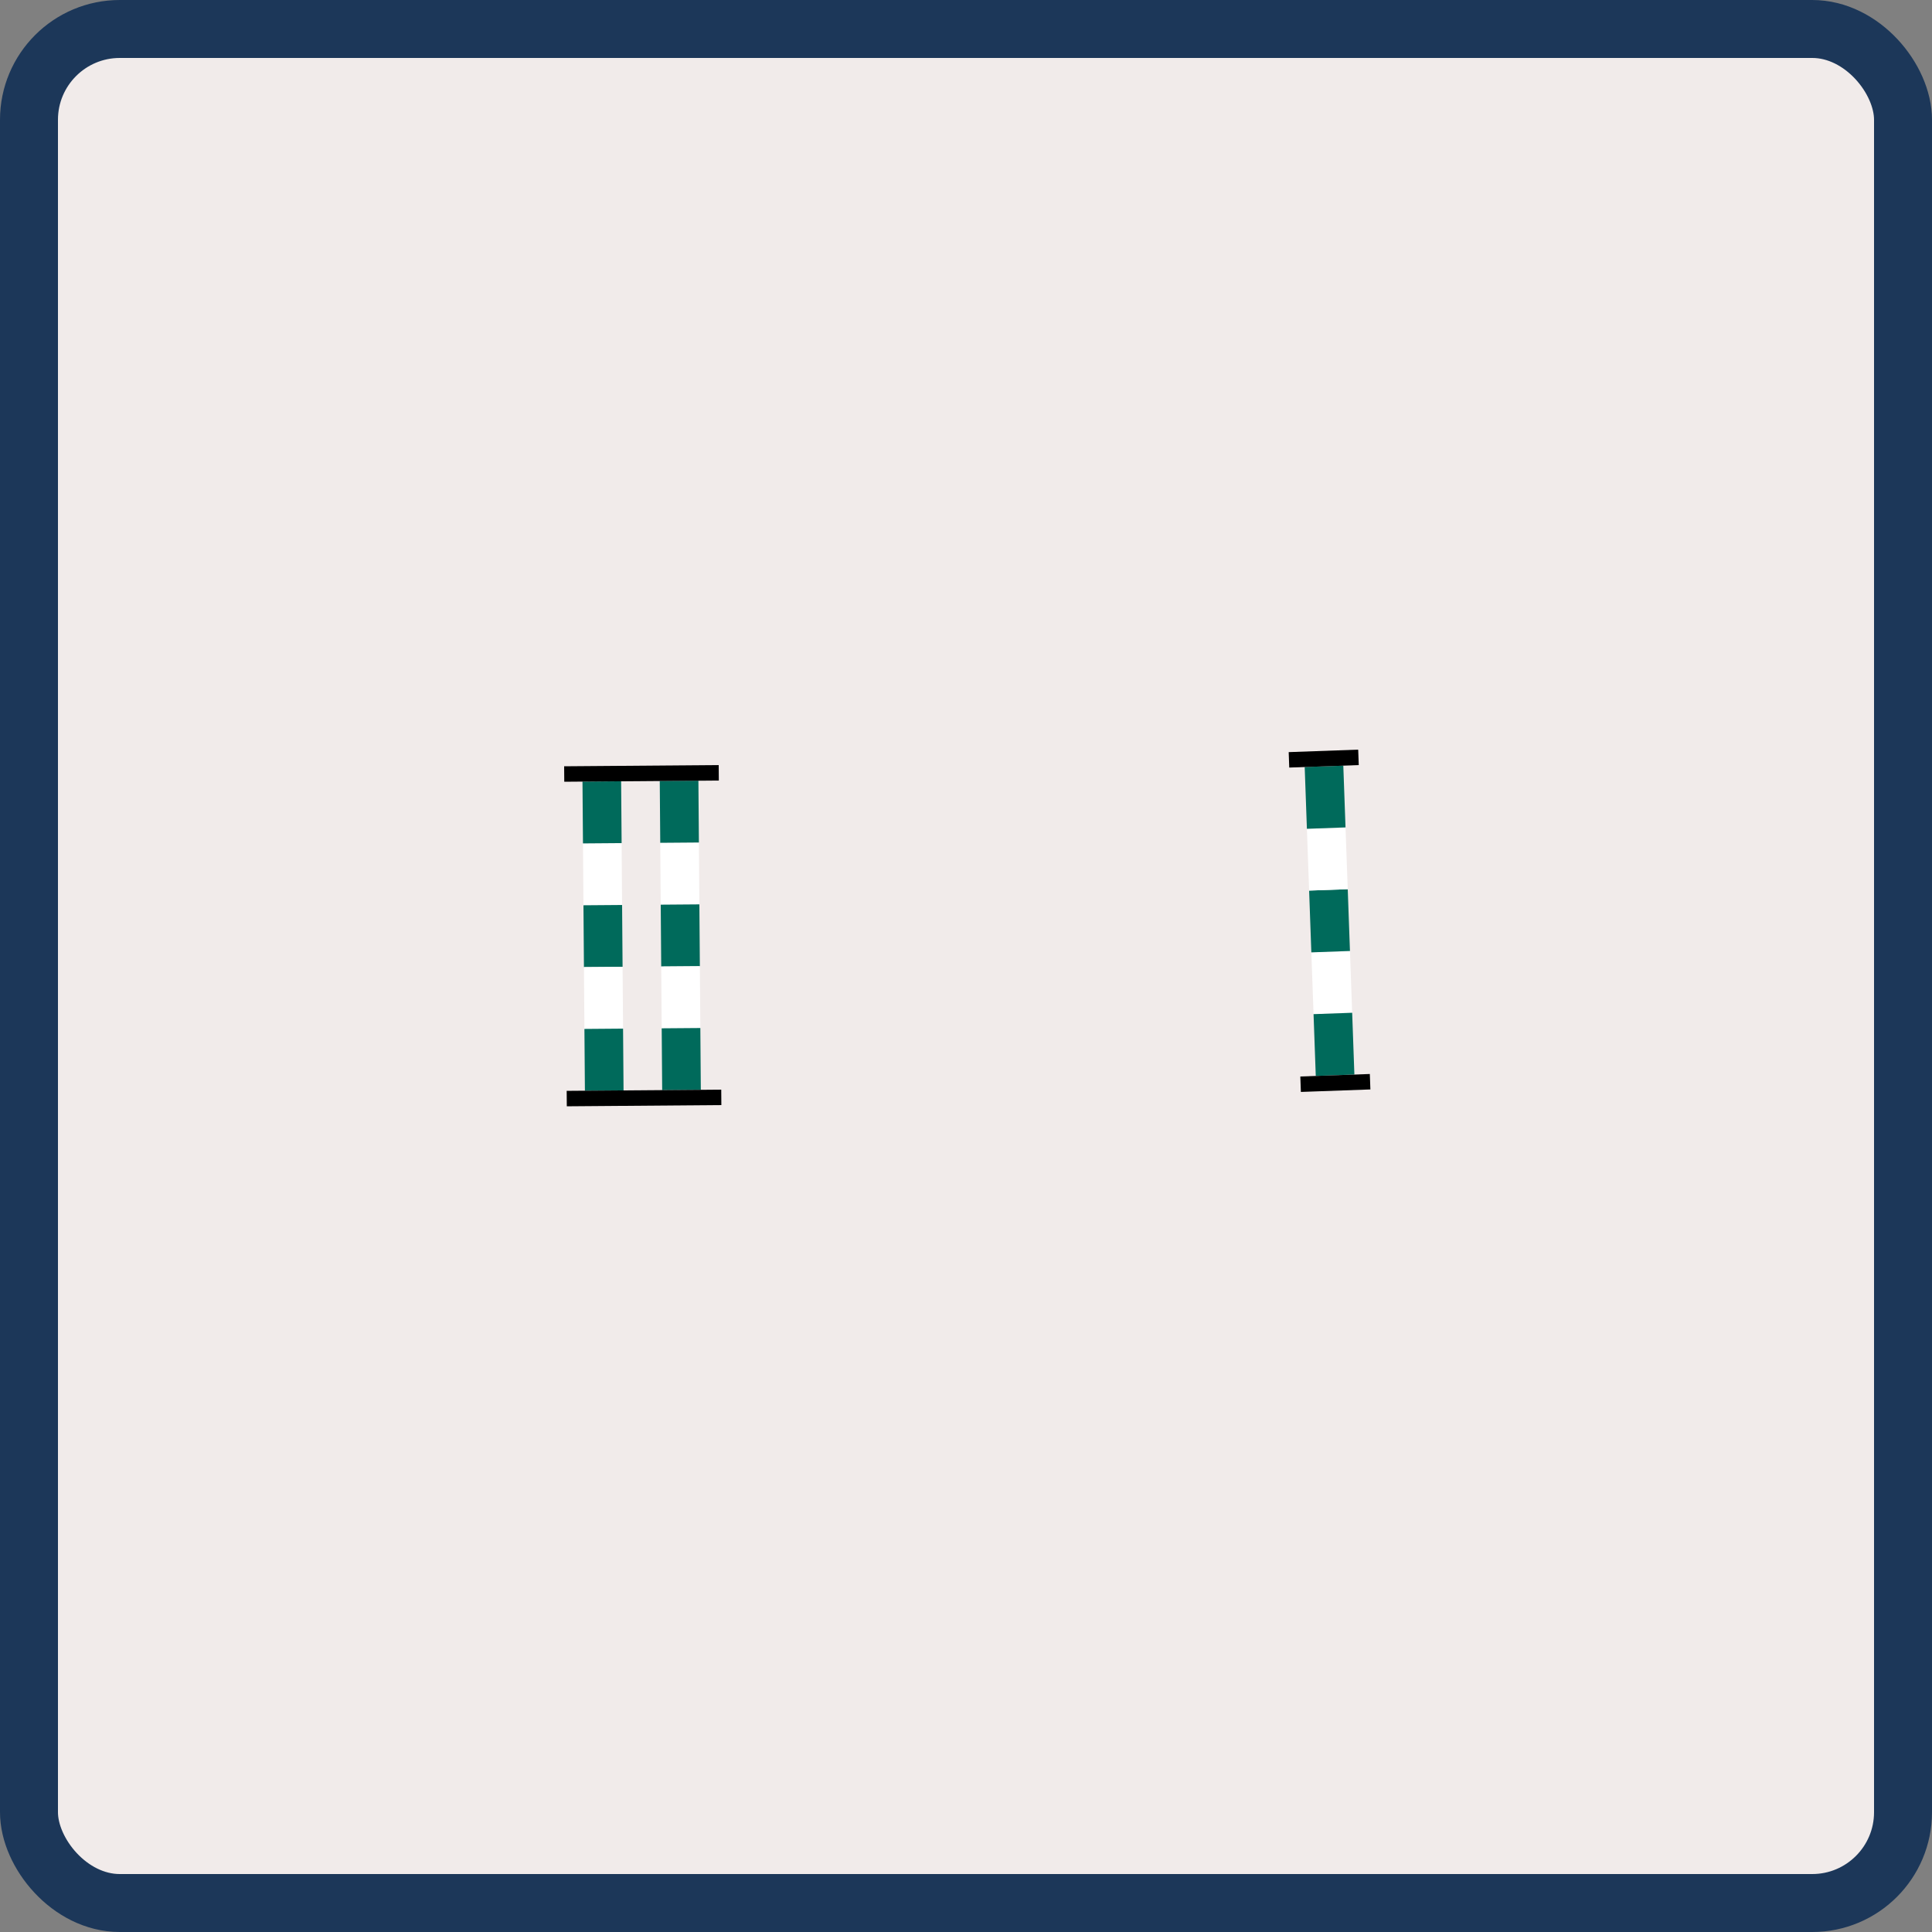 <svg xmlns="http://www.w3.org/2000/svg" width="500" height="500" viewBox="0 0 500 500" fill="none"><rect x="0" y="0" width="500" height="500" fill="#808080" stroke="none"/><g clip-path="url(#clip0_78_2)"><rect x="7.5" y="7.5" width="485" height="485" rx="23.5" fill="#F1EBEA" stroke="#1C3759" stroke-width="15"></rect><line x1="175.872" y1="218.091" x2="175.998" y2="234.09" stroke="white" stroke-width="10"></line><line x1="175.997" y1="234.093" x2="176.123" y2="250.092" stroke="#006A5B" stroke-width="10"></line><line x1="175.747" y1="202.075" x2="175.872" y2="218.075" stroke="#006A5B" stroke-width="10"></line><line x1="176.123" y1="250.093" x2="176.248" y2="266.092" stroke="white" stroke-width="10"></line><line x1="176.248" y1="266.092" x2="176.373" y2="282.091" stroke="#006A5B" stroke-width="10"></line><line x1="155.873" y1="218.248" x2="155.998" y2="234.248" stroke="white" stroke-width="10"></line><line x1="155.998" y1="234.25" x2="156.123" y2="250.249" stroke="#006A5B" stroke-width="10"></line><line x1="155.748" y1="202.232" x2="155.873" y2="218.232" stroke="#006A5B" stroke-width="10"></line><line x1="156.123" y1="250.25" x2="156.249" y2="266.249" stroke="white" stroke-width="10"></line><line x1="156.248" y1="266.249" x2="156.374" y2="282.249" stroke="#006A5B" stroke-width="10"></line><line x1="186.015" y1="200" x2="146.016" y2="200.313" stroke="black" stroke-width="4"></line><line x1="186.672" y1="283.997" x2="146.673" y2="284.31" stroke="black" stroke-width="4"></line><line x1="344.944" y1="262.282" x2="344.37" y2="246.292" stroke="white" stroke-width="10"></line><line x1="344.37" y1="246.292" x2="343.797" y2="230.303" stroke="#006A5B" stroke-width="10"></line><line x1="345.517" y1="278.273" x2="344.944" y2="262.283" stroke="#006A5B" stroke-width="10"></line><line x1="343.797" y1="230.302" x2="343.223" y2="214.313" stroke="white" stroke-width="10"></line><line x1="343.223" y1="214.313" x2="342.65" y2="198.323" stroke="#006A5B" stroke-width="10"></line><line x1="333.584" y1="196.647" x2="351.573" y2="196.002" stroke="black" stroke-width="4"></line><line x1="336.595" y1="280.593" x2="354.583" y2="279.948" stroke="black" stroke-width="4"></line></g><defs><clipPath id="clip0_78_2"><rect width="500" height="500" fill="white"></rect></clipPath></defs></svg>